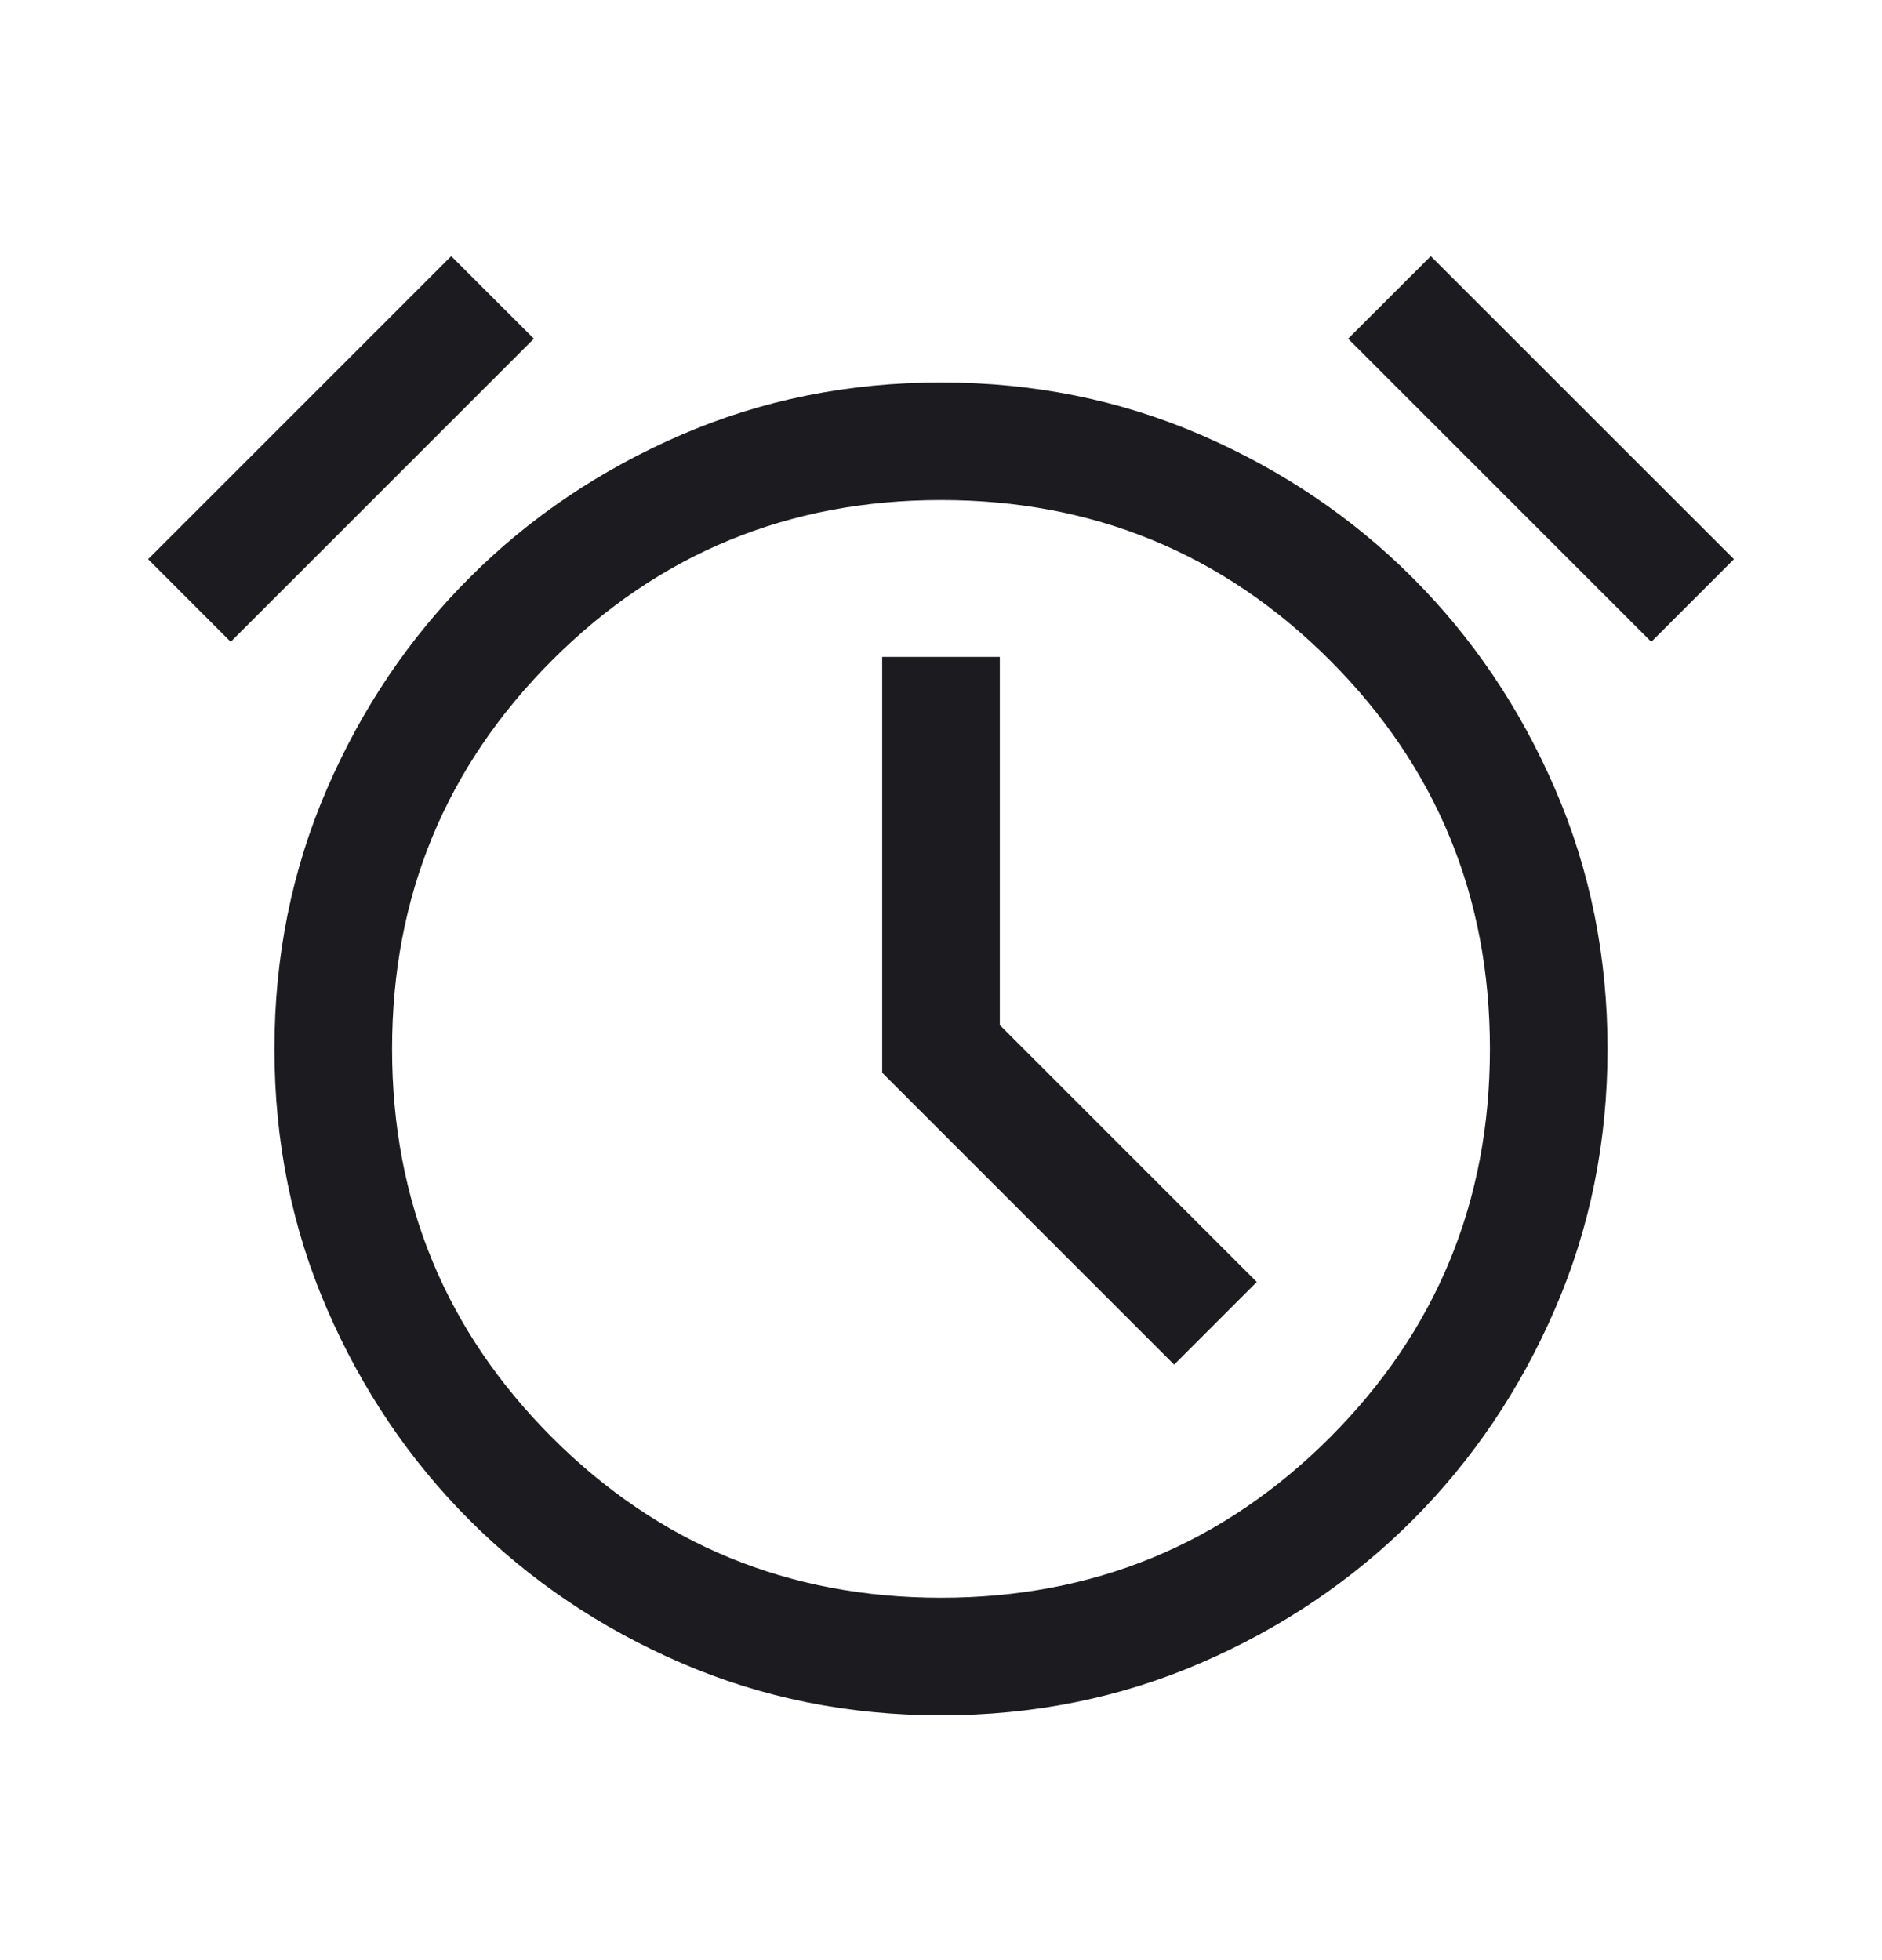 <svg width="24" height="25" viewBox="0 0 24 25" fill="none" xmlns="http://www.w3.org/2000/svg">
<mask id="mask0_1948_15902" style="mask-type:alpha" maskUnits="userSpaceOnUse" x="0" y="0" width="24" height="25">
<rect y="0.378" width="24" height="24" fill="#D9D9D9"/>
</mask>
<g mask="url(#mask0_1948_15902)">
<path d="M12 21.878C10.82 21.878 9.715 21.655 8.685 21.209C7.654 20.763 6.755 20.156 5.989 19.39C5.222 18.623 4.615 17.724 4.169 16.693C3.723 15.663 3.5 14.558 3.5 13.378C3.5 12.199 3.723 11.094 4.169 10.063C4.615 9.032 5.222 8.133 5.989 7.367C6.755 6.6 7.654 5.994 8.685 5.547C9.715 5.101 10.82 4.878 12 4.878C13.18 4.878 14.285 5.101 15.315 5.547C16.346 5.994 17.245 6.6 18.012 7.367C18.778 8.133 19.385 9.032 19.831 10.063C20.277 11.094 20.5 12.199 20.5 13.378C20.5 14.558 20.277 15.663 19.831 16.693C19.385 17.724 18.778 18.623 18.012 19.39C17.245 20.156 16.346 20.763 15.315 21.209C14.285 21.655 13.18 21.878 12 21.878ZM14.973 17.405L16.027 16.351L12.75 13.074V8.378H11.25V13.682L14.973 17.405ZM5.754 3.267L6.808 4.32L2.942 8.186L1.889 7.132L5.754 3.267ZM18.246 3.267L22.112 7.132L21.058 8.186L17.192 4.32L18.246 3.267ZM12 20.378C13.944 20.378 15.596 19.697 16.958 18.336C18.319 16.974 19 15.322 19 13.378C19 11.434 18.319 9.782 16.958 8.42C15.596 7.059 13.944 6.378 12 6.378C10.056 6.378 8.404 7.059 7.042 8.42C5.681 9.782 5 11.434 5 13.378C5 15.322 5.681 16.974 7.042 18.336C8.404 19.697 10.056 20.378 12 20.378Z" fill="#1C1B1F"/>
</g>
</svg>
